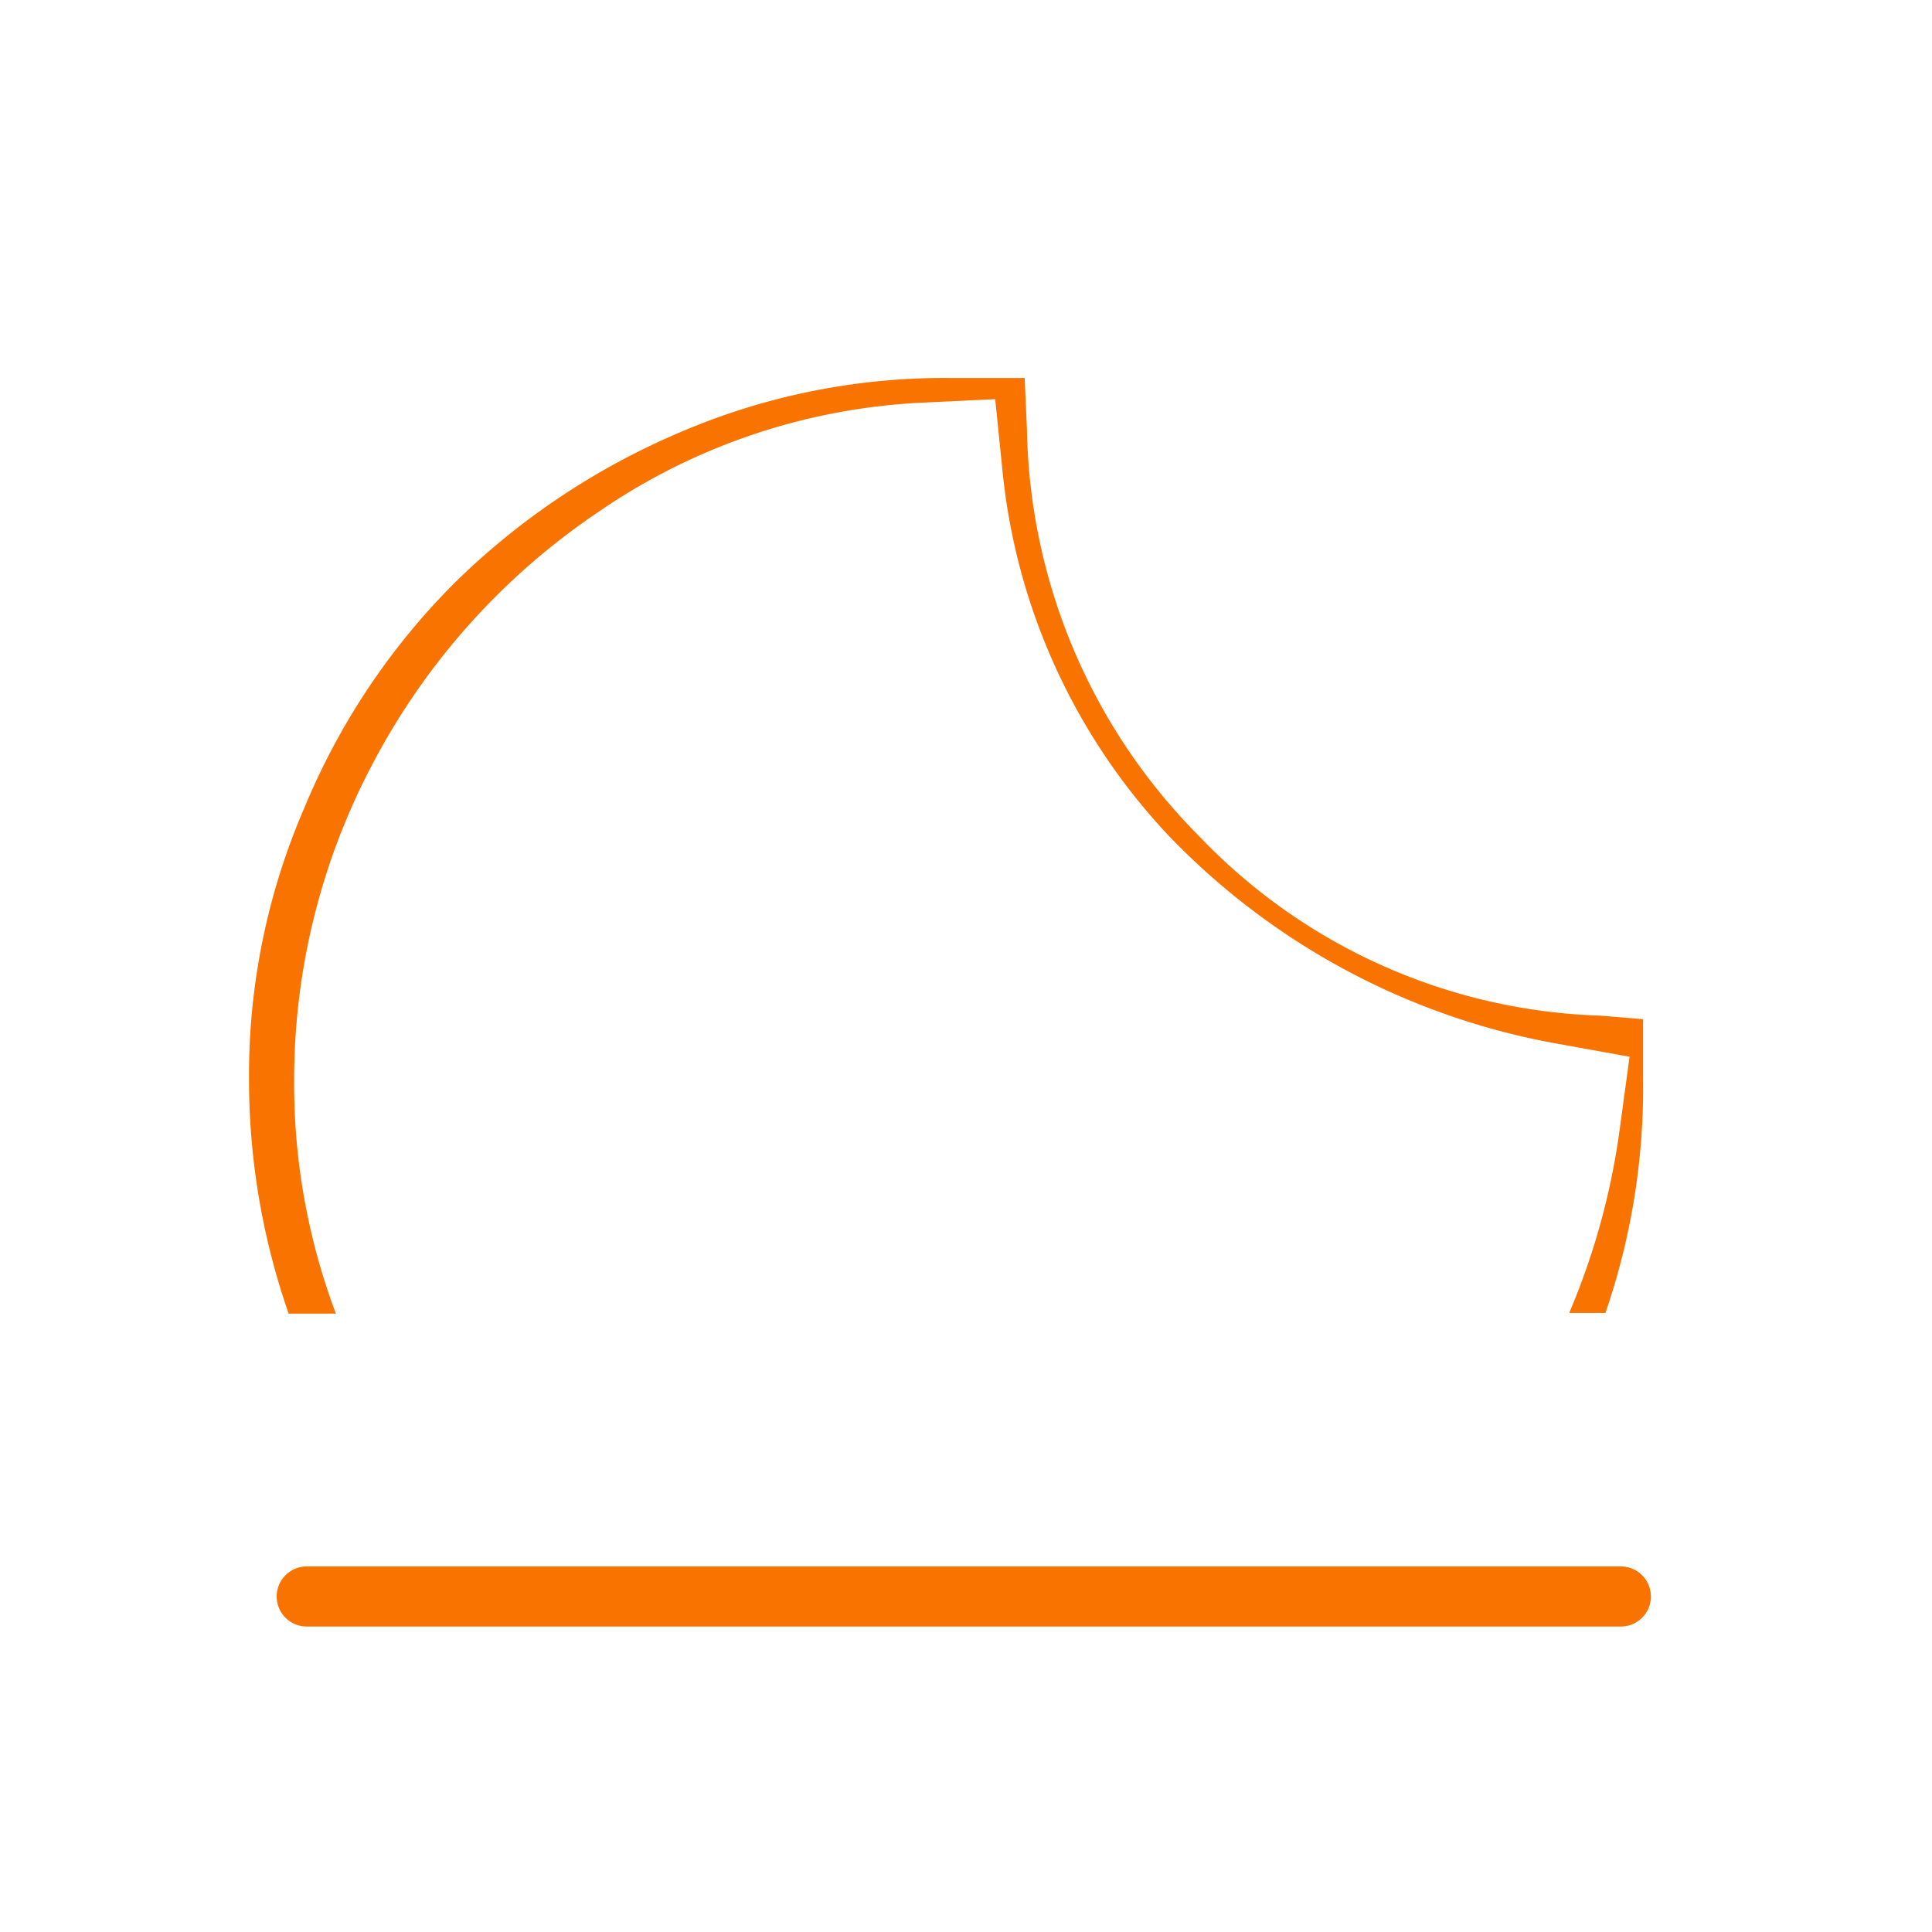 <svg xmlns="http://www.w3.org/2000/svg" width="45" height="45" viewBox="0 0 45 45">
  <g id="Group_32956" data-name="Group 32956" transform="translate(-67 -701)">
    <rect id="Rectangle_10167" data-name="Rectangle 10167" width="45" height="45" transform="translate(67 701)" fill="#fff"/>
    <g id="Group_32955" data-name="Group 32955" transform="translate(71 708)">
      <path id="Icon_weather-moonrise" data-name="Icon weather-moonrise" d="M9.36,27.205A17.449,17.449,0,0,1,10.8,20.19a17.929,17.929,0,0,1,3.856-5.771,18.693,18.693,0,0,1,5.771-3.881A17.4,17.4,0,0,1,27.469,9.1h2.91a.69.69,0,0,1,.6.7l.1,2.239a11.972,11.972,0,0,0,3.507,8.284,11.7,11.7,0,0,0,8.159,3.632l2.114.174a.5.5,0,0,1,.572.572v2.512a17.953,17.953,0,0,1-1.443,7.264h-5.1A14.787,14.787,0,0,0,41.3,28.175,18.407,18.407,0,0,1,31.275,22.8a16.294,16.294,0,0,1-4.353-9.527,12.7,12.7,0,0,0-6.617,2.239,14.268,14.268,0,0,0-4.652,5.174,13.942,13.942,0,0,0-1.642,6.542,13.422,13.422,0,0,0,2.065,7.264H10.853A18.373,18.373,0,0,1,9.36,27.205Z" transform="translate(-9.36 -9.096)" fill="#f97300" stroke="#fff" stroke-width="3.6"/>
      <line id="Line_55" data-name="Line 55" x2="30.609" transform="translate(3.144 30.185)" fill="none" stroke="#f97300" stroke-linecap="round" stroke-width="1.4"/>
    </g>
  </g>
</svg>
